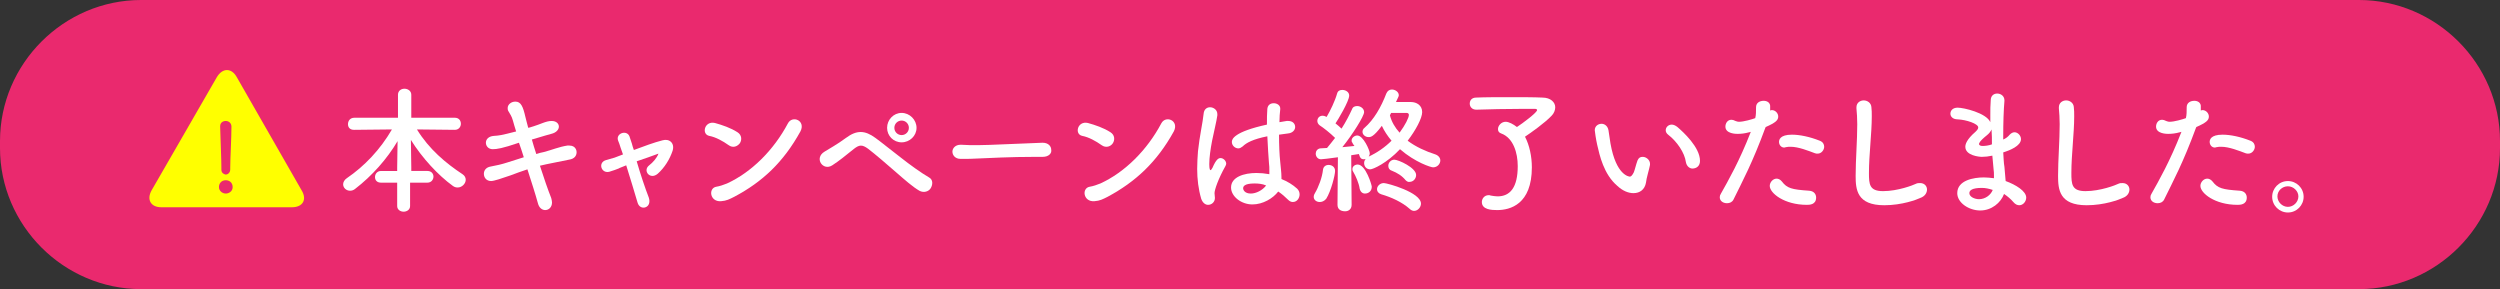 <?xml version="1.0" encoding="utf-8"?>
<!-- Generator: Adobe Illustrator 24.3.0, SVG Export Plug-In . SVG Version: 6.00 Build 0)  -->
<svg version="1.1" id="レイヤー_1" xmlns="http://www.w3.org/2000/svg" xmlns:xlink="http://www.w3.org/1999/xlink" x="0px"
	 y="0px" viewBox="0 0 620 71.7" style="enable-background:new 0 0 620 71.7;" xml:space="preserve">
<rect x="0" y="0" width="620" height="71.7" fill="#333333" stroke="none"/>
<style type="text/css">
	.st0{fill:#EA296E;}
	.st1{fill:#FFFFFF;}
	.st2{fill:#FFFF00;}
</style>
<g>
	<g>
		<g>
			<path class="st0" d="M620,36.7c0,19.2-15.8,35-35,35H35c-19.2,0-35-15.8-35-35V35C0,15.8,15.8,0,35,0h550c19.2,0,35,15.8,35,35
				V36.7z"/>
		</g>
	</g>
</g>
<g>
	<g>
		<path class="st1" d="M101.7,45.3v5.8c0,0.9-0.8,1.4-1.6,1.4c-0.8,0-1.6-0.5-1.6-1.4v-5.8h-4c-1.1,0-1.5-0.7-1.5-1.4
			c0-0.7,0.5-1.5,1.5-1.5h4v-0.8l0.1-6.6c-2.6,4.4-6.3,8.6-10.6,11.9c-0.4,0.3-0.8,0.4-1.2,0.4c-0.9,0-1.7-0.7-1.7-1.6
			c0-0.5,0.3-1.1,0.9-1.5c4.4-3,8.3-7.1,11.2-12.1l-9.4,0.1h0c-1.1,0-1.5-0.7-1.5-1.4c0-0.8,0.5-1.6,1.6-1.6h10.8v-5.7
			c0-1,0.8-1.5,1.6-1.5s1.7,0.5,1.7,1.5v5.7h10.8c1,0,1.5,0.7,1.5,1.5c0,0.7-0.5,1.5-1.5,1.5h0l-9.4-0.1c3,4.9,7.2,8.4,11.3,11.1
			c0.6,0.4,0.8,0.9,0.8,1.4c0,0.9-0.9,1.9-2,1.9c-0.4,0-0.8-0.1-1.2-0.4c-3.6-2.6-7.6-6.9-10.4-11.4l0.1,6.8v0.9h4
			c1,0,1.5,0.7,1.5,1.4c0,0.7-0.5,1.5-1.5,1.5H101.7z"/>
		<path class="st1" d="M122.2,37c-1.1,0-1.7-0.8-1.7-1.6c0-0.8,0.6-1.6,2-1.7c1.4-0.1,1.6-0.1,5.5-1.1c-0.3-1-0.6-1.9-0.8-2.7
			c-0.3-1.1-0.7-1.6-1.1-2.3c-0.2-0.3-0.2-0.6-0.2-0.8c0-0.9,0.9-1.6,1.9-1.6c1.4,0,1.9,1.2,2.5,3.8c0.2,0.7,0.4,1.7,0.7,2.7
			c0.2,0,2.1-0.6,3.6-1.2c0.8-0.3,1.5-0.5,2.2-0.5c1.2,0,1.8,0.7,1.8,1.4c0,0.7-0.6,1.5-1.9,1.8c-1.2,0.3-2,0.6-3.1,0.9
			c-0.5,0.2-1.1,0.3-1.7,0.5c0.3,1.2,0.7,2.3,1.1,3.6c0.6-0.2,1.3-0.4,1.9-0.5c1.9-0.5,3.8-1.3,5.8-1.6c0.2,0,0.4,0,0.5,0
			c1.6,0,1.8,1.3,1.8,1.6c0,0.9-0.5,1.7-1.9,1.9c-5.6,1.1-6.8,1.4-7.2,1.5c1,3.1,2,6,2.8,8c0.1,0.4,0.2,0.8,0.2,1.1
			c0,1.2-0.8,1.9-1.7,1.9c-0.7,0-1.5-0.5-1.8-1.7c-0.6-2.2-1.6-5.3-2.6-8.4c-1.5,0.5-2.9,1-4.2,1.5c-2,0.7-4.1,1.4-4.8,1.4
			c-1.2,0-1.8-0.9-1.8-1.8c0-0.8,0.5-1.6,1.7-1.8c1.2-0.2,2.9-0.6,4.1-1c1.2-0.4,2.6-0.8,4.1-1.3c-0.4-1.3-0.8-2.5-1.2-3.6
			C124.6,36.8,123.2,37,122.2,37L122.2,37z"/>
		<path class="st1" d="M157.9,40c0.9,3.1,2.1,6.7,3,9c0.4,1.2,0,2.1-0.8,2.4c-0.8,0.3-1.7-0.1-2-1.2c-0.7-2.4-1.8-6-2.8-9.2
			c-0.9,0.4-1.6,0.6-1.9,0.8c-0.5,0.2-1.3,0.5-2.3,0.8c-2,0.5-2.9-2.3-0.8-2.9c1.1-0.3,1.4-0.4,2.1-0.6c0.3-0.1,1.1-0.4,2.1-0.8
			c-0.2-0.6-0.4-1.2-0.6-1.7c-0.2-0.7-0.4-1.2-0.6-1.7c-0.7-1.8,2.1-2.8,2.8-1.1c0.2,0.6,0.4,1.2,0.6,1.8c0.1,0.5,0.3,1,0.5,1.6
			c2.4-0.9,5.1-1.9,7.1-2.4c1.7-0.5,3.1,0.7,2.5,2.6c-0.7,2.1-2,4.2-3.7,5.7c-1.9,1.6-3.8-0.8-2.1-2.1c0.9-0.7,1.9-1.8,2.3-2.9
			C161.7,38.7,159.7,39.4,157.9,40z"/>
		<path class="st1" d="M180.7,36c-1.4-1-3.2-2-4.8-2.3c-2-0.4-1.2-3.8,1.4-3.2c1.8,0.5,3.9,1.2,5.6,2.3c1.1,0.7,1.1,1.9,0.6,2.7
			C182.9,36.3,181.8,36.8,180.7,36z M182.1,48.8c-1.2,0.6-1.9,1-3.3,1.1c-2.8,0.2-3.2-3.3-1.1-3.6c0.7-0.1,1.9-0.5,2.6-0.8
			c6.1-2.8,11.6-8.3,15.1-14.9c1.1-2.1,4.5-0.7,3.1,2C194.3,40.2,189.1,45.1,182.1,48.8z"/>
		<path class="st1" d="M228,47.3c-1.7-1-3.5-2.6-5.8-4.6c-2.4-2.1-5.2-4.5-6.9-5.8c-1.5-1.1-2.2-1-3.5,0c-2.1,1.7-3.7,3-5.4,4.1
			c-2.3,1.5-4.6-1.8-1.9-3.4c0.8-0.5,3.3-1.9,5.3-3.4c2.7-2,4.7-1.9,7.3,0c1.4,1,3.7,2.9,6.2,4.8c2.4,1.9,5.2,3.9,7.1,5
			c1.1,0.6,0.9,1.9,0.4,2.7C230.3,47.5,229.1,47.9,228,47.3z M223.6,35.3c-2,0-3.6-1.6-3.6-3.6s1.6-3.7,3.6-3.7c2,0,3.7,1.7,3.7,3.7
			S225.6,35.3,223.6,35.3z M223.6,29.9c-1,0-1.8,0.8-1.8,1.8c0,1,0.8,1.8,1.8,1.8s1.8-0.8,1.8-1.8C225.4,30.7,224.6,29.9,223.6,29.9
			z"/>
		<path class="st1" d="M258.6,38.9c-0.6,0-1.2,0-1.8,0c-6.5,0-11.4,0.3-14.1,0.4c-1.8,0.1-2.7,0.1-3.4,0.1c-0.4,0-0.7,0-1.1,0
			c-1.3,0-2-0.9-2-1.8c0-0.8,0.7-1.7,2-1.7c0.1,0,0.1,0,0.2,0c1.3,0.1,2.7,0.1,4.1,0.1c2.8,0,10-0.4,16-0.6c0,0,0.1,0,0.1,0
			c1.4,0,2.1,0.9,2.1,1.7C260.9,38,260.1,38.9,258.6,38.9L258.6,38.9z"/>
		<path class="st1" d="M273.2,36c-1.4-1-3.2-2-4.8-2.3c-2-0.4-1.2-3.8,1.4-3.2c1.8,0.5,3.9,1.2,5.6,2.3c1.1,0.7,1.1,1.9,0.6,2.7
			C275.5,36.3,274.3,36.8,273.2,36z M274.7,48.8c-1.2,0.6-1.9,1-3.3,1.1c-2.8,0.2-3.2-3.3-1.1-3.6c0.7-0.1,1.9-0.5,2.6-0.8
			c6.1-2.8,11.6-8.3,15.1-14.9c1.1-2.1,4.5-0.7,3.1,2C286.9,40.2,281.6,45.1,274.7,48.8z"/>
		<path class="st1" d="M299.6,50.8c-0.6,0-1.3-0.4-1.7-1.5c-0.7-2.4-1-4.9-1-7.4c0-1.5,0.1-3,0.2-4.4c0.4-3.8,1.2-7.2,1.4-9.3
			c0.1-1.1,0.8-1.6,1.6-1.6c0.8,0,1.8,0.6,1.8,1.7c0,0.1,0,0.2,0,0.3c-0.2,1.5-0.8,3.8-1.3,6.3c-0.4,2.1-0.7,4.2-0.7,5.8
			c0,1.3,0.2,1.5,0.3,1.5c0.1,0,0.3-0.2,0.5-0.6c0.9-2.1,1.5-2.4,2-2.4c0.7,0,1.4,0.7,1.4,1.4c0,0.2-0.1,0.4-0.2,0.6
			c-1.8,3.2-2.7,5.9-2.7,6.7c0,0.4,0.1,0.8,0.1,1.2C301.3,50.1,300.5,50.8,299.6,50.8z M310.6,50.7c-2.8,0-5.3-2-5.3-4.2
			c0-2.6,3.2-3.6,6.3-3.6c1,0,2.1,0.1,3.2,0.3c0-0.3,0-0.6,0-0.9c0-0.6,0-1.2-0.1-1.9c-0.1-1.5-0.3-4-0.4-6.6
			c-3.5,0.7-5.2,1.6-6.1,2.5c-0.4,0.3-0.7,0.5-1.1,0.5c-0.8,0-1.6-0.7-1.6-1.6c0-0.7,0.5-2.5,8.7-4.3c0-1.4,0-2.8,0.1-3.9
			c0.1-1,0.8-1.4,1.6-1.4c0.8,0,1.6,0.5,1.6,1.3c0,0.1,0,0.1,0,0.2c-0.1,0.9-0.2,2-0.2,3.2c0.6-0.1,1.2-0.2,1.8-0.3
			c0.2,0,0.3,0,0.4,0c1.1,0,1.7,0.7,1.7,1.5c0,0.7-0.6,1.5-1.8,1.6c-0.8,0.1-1.5,0.2-2.2,0.3c0,2.5,0.1,5,0.3,6.8
			c0.1,1.3,0.3,2.5,0.3,3.8c0,0.1,0,0.2,0,0.4c1.5,0.6,2.8,1.4,3.9,2.4c0.4,0.4,0.6,0.9,0.6,1.4c0,0.9-0.6,1.9-1.7,1.9
			c-0.4,0-0.8-0.2-1.2-0.6c-0.7-0.7-1.5-1.4-2.4-2C315.7,49.2,313.2,50.7,310.6,50.7z M311.1,45.5c-2.6,0-2.8,0.8-2.8,1.2
			c0,0.4,0.4,1.3,1.9,1.3c1.3,0,2.9-0.8,3.8-2C313.1,45.6,312.1,45.5,311.1,45.5z"/>
		<path class="st1" d="M327.3,50.1c-0.8,0-1.5-0.5-1.5-1.3c0-0.3,0.1-0.6,0.3-0.9c0.9-1.5,1.8-3.9,2-5.8c0.1-0.8,0.7-1.2,1.4-1.2
			c0.8,0,1.6,0.5,1.6,1.5s-1,5-2.2,6.9C328.4,49.9,327.8,50.1,327.3,50.1z M331.7,50.8l0.1-11.8c-2,0.3-4,0.5-4.2,0.5
			c-0.8,0-1.3-0.7-1.3-1.4c0-0.6,0.4-1.2,1.1-1.3c0.5,0,1.1-0.1,1.7-0.1c0.6-0.7,1.3-1.6,2-2.5c-1.2-1.2-3-2.6-3.8-3.1
			c-0.4-0.3-0.6-0.7-0.6-1.1c0-0.7,0.5-1.3,1.3-1.3c0.2,0,0.4,0,1,0.3c0.9-1.5,2.1-4,2.6-5.8c0.2-0.7,0.7-0.9,1.3-0.9
			c0.8,0,1.7,0.5,1.7,1.4c0,1.4-2.9,6.2-3.4,6.9c0.5,0.4,1.1,0.9,1.5,1.3c1.1-1.7,2-3.5,2.6-4.8c0.2-0.6,0.7-0.8,1.3-0.8
			c0.8,0,1.7,0.6,1.7,1.5c0,1-2.9,5.6-5.4,8.7c1.2-0.1,2.2-0.2,3-0.3c-0.2-0.3-0.4-0.5-0.5-0.8c-0.2-0.2-0.2-0.4-0.2-0.6
			c0-0.6,0.7-1.2,1.4-1.2c1.5,0,3.1,3.7,3.1,4.4c0,0.9-0.8,1.5-1.5,1.5c-0.5,0-0.9-0.2-1.2-1.3c-0.5,0.1-1.2,0.2-1.9,0.3l0.1,12.3
			c0,1.1-0.8,1.6-1.6,1.6C332.5,52.4,331.7,51.9,331.7,50.8L331.7,50.8z M337.2,46.8c-0.2-1.4-1-3.2-1.6-4.2
			c-0.2-0.3-0.2-0.5-0.2-0.7c0-0.6,0.6-1.1,1.3-1.1c2,0,3.5,5.1,3.5,5.5c0,1.1-0.8,1.7-1.7,1.7C337.9,48,337.4,47.6,337.2,46.8z
			 M339.8,42c-0.9,0-1.5-0.7-1.5-1.6c0-0.5,0.3-1.1,1-1.5c2.2-1,4.2-2.4,5.8-4c-1-1.2-1.8-2.4-2.4-3.7c-2.1,2.8-2.8,2.8-3.3,2.8
			c-0.8,0-1.5-0.6-1.5-1.3c0-0.3,0.1-0.7,0.5-1c2.3-2,4.1-5.1,5.4-8.5c0.3-0.7,0.8-1,1.4-1c0.8,0,1.7,0.6,1.7,1.4
			c0,0.3-0.1,0.4-0.7,1.7c1.2,0,2.4,0,3.7,0c1.4,0,2.8,0.8,2.8,2.5c0,1.5-1.6,4.5-3.6,7.1c2,1.5,4.4,2.6,6.9,3.4
			c0.8,0.3,1.2,0.9,1.2,1.5c0,0.8-0.7,1.7-1.8,1.7c-0.5,0-4.4-1.2-8.2-4.5C343.9,40.5,340.5,42,339.8,42z M349.6,51.8
			c-1.9-1.7-4.6-2.9-7-3.6c-0.7-0.2-1.1-0.7-1.1-1.3c0-0.7,0.7-1.5,1.7-1.5c0.8,0,9.2,2.3,9.2,5.1c0,0.9-0.8,1.8-1.7,1.8
			C350.4,52.3,350,52.2,349.6,51.8z M348.6,44.7c-0.9-1.1-2-1.8-3.5-2.4c-0.6-0.2-0.8-0.7-0.8-1.2c0-0.7,0.6-1.5,1.5-1.5
			c1,0,5.4,2,5.4,3.8c0,0.9-0.7,1.7-1.6,1.7C349.3,45.2,348.9,45,348.6,44.7z M349.4,28.5c0-0.3-0.2-0.5-0.6-0.5c-1.2,0-2.6,0-3.8,0
			c-0.1,0.2-0.2,0.4-0.3,0.6c0.4,1.6,1.3,3.1,2.4,4.3C348.5,31,349.4,29.2,349.4,28.5z"/>
		<path class="st1" d="M379.9,41.5c0,9.2-5.4,10.6-8.6,10.6c-1.4,0-3.8-0.1-3.8-2c0-0.8,0.6-1.7,1.7-1.7c0.2,0,0.3,0,0.5,0.1
			c0.6,0.1,1.2,0.2,1.7,0.2c3.1,0,5-2.2,5-7.5c0-3.3-1.1-7-4.1-8.1c-0.6-0.2-0.8-0.6-0.8-1.1c0-0.8,0.8-1.8,1.9-1.8
			c0.8,0,1.9,0.6,2.8,1.3c1.4-0.9,5-3.6,5-4.2c0-0.2-0.2-0.3-0.5-0.3c-0.9,0-2.1,0-3.4,0c-3.6,0-8.1,0.1-11.1,0.2c0,0,0,0-0.1,0
			c-1,0-1.6-0.7-1.6-1.5s0.5-1.5,1.6-1.5c2.1-0.1,5.2-0.1,8.3-0.1c3.1,0,6.1,0,8.1,0.1c2.1,0,3.2,1.2,3.2,2.4c0,0.7-0.3,1.5-0.9,2.1
			c-1.7,1.8-5.1,4.2-6.6,5.2C379.3,36,379.9,38.8,379.9,41.5z"/>
		<path class="st1" d="M405.1,47.9c-1.2,0-2.6-0.5-4-1.8c-3.4-2.9-4.4-7.6-5-10.2c-0.3-1.3-0.6-3.4-0.6-3.6c0-1,0.8-1.6,1.7-1.6
			c0.7,0,1.5,0.5,1.7,1.6c0.2,1.1,0.3,2.2,0.5,3.3c1.4,7.9,4.6,8.2,4.8,8.2c0.3,0,0.6-0.3,1-1.1c0.3-0.8,0.5-1.8,0.9-2.9
			c0.3-0.7,0.7-0.9,1.3-0.9c0.9,0,1.8,0.8,1.8,1.7c0,0.1,0,0.2,0,0.3c-0.2,1.1-0.9,3.3-1,4.4C407.9,47,406.7,47.9,405.1,47.9z
			 M418.1,40.2c-0.3-2.3-2.2-5.1-4.4-6.8c-0.4-0.3-0.6-0.7-0.6-1.1c0-0.7,0.6-1.4,1.5-1.4c0.4,0,0.9,0.2,1.4,0.6
			c1.4,1.2,5.6,5,5.6,8.4c0,1.3-0.9,1.9-1.9,1.9C419.1,41.8,418.3,41.3,418.1,40.2z"/>
		<path class="st1" d="M437.8,31.7c-3.2,8.7-5.6,13.1-7.9,17.8c-0.3,0.6-0.9,0.9-1.6,0.9c-0.9,0-1.8-0.5-1.8-1.5
			c0-0.3,0.1-0.6,0.3-0.9c1.8-3.2,4.6-8.1,7.4-15.3l-0.4,0.1c-1.1,0.3-2,0.4-2.9,0.4c-0.3,0-3,0-3-1.8c0-0.8,0.5-1.7,1.5-1.7
			c0.3,0,0.6,0.1,1,0.3c0.3,0.1,0.5,0.2,0.9,0.2c1.1,0,3.2-0.6,4-0.9c0.2-0.8,0.2-1.6,0.2-2.7c0-1.1,0.9-1.6,1.9-1.6
			c0.8,0,1.5,0.4,1.6,1.2c0,0.2,0,0.4,0,0.6c0,0.2,0,0.4,0,0.6c0.1,0,0.3-0.1,0.4-0.1c0.9,0,1.6,0.8,1.6,1.6c0,0.9-0.6,1.5-3.1,2.6
			L437.8,31.7z M448.1,50.8c-5.6,0-9.2-2.9-9.2-4.7c0-0.9,0.8-1.8,1.7-1.8c0.4,0,0.9,0.2,1.3,0.7c1.3,1.7,2.4,2,6.8,2.3
			c1.2,0.1,1.7,0.9,1.7,1.7C450.4,50.8,448.7,50.8,448.1,50.8z M450.1,38c-1.6-0.6-4.1-1.6-6-1.6c-0.4,0-0.8,0-1.2,0.1
			c-0.1,0-0.3,0.1-0.4,0.1c-0.8,0-1.3-0.7-1.3-1.4c0-0.5,0.2-1.8,3.2-1.8c1.9,0,4.4,0.5,6.9,1.5c0.8,0.3,1.1,0.9,1.1,1.5
			c0,0.8-0.7,1.7-1.6,1.7C450.6,38.1,450.3,38.1,450.1,38z"/>
		<path class="st1" d="M467.3,50.9c-6.8,0-7.1-3.9-7.1-7.3c0-3.9,0.4-8.8,0.4-12.8c0-1.5-0.1-2.8-0.2-3.9c0-0.1,0-0.2,0-0.3
			c0-1.1,0.9-1.7,1.8-1.7s1.8,0.6,1.9,1.6c0.1,0.7,0.1,1.6,0.1,2.4c0,4.2-0.7,9.5-0.7,14c0,2.8,0.1,4.5,3.5,4.5
			c3.7,0,7.5-1.5,8.1-1.8c0.4-0.2,0.7-0.2,1.1-0.2c1.1,0,1.7,0.8,1.7,1.6c0,0.8-0.5,1.7-1.7,2.1C475.4,49.5,471.7,50.9,467.3,50.9z"
			/>
		<path class="st1" d="M491.1,52.2c-2.8,0-5.7-1.9-5.7-4.3c0-3.2,4.1-3.9,6.6-3.9c0.8,0,1.7,0.1,2.5,0.2c0-0.2,0-0.4,0-0.6
			c0-0.5,0-1.1-0.1-1.7c-0.1-1.1-0.2-2.1-0.3-3.3c-0.9,0.2-1.8,0.3-2.6,0.3c-0.6,0-4.1-0.3-4.1-2.5c0-0.6,0.3-1.8,2.5-3.7
			c0.4-0.4,0.7-0.7,0.7-1.1c0-0.9-2.9-1.9-5.1-2c-1.2,0-1.8-0.7-1.8-1.4c0-0.8,0.6-1.5,1.8-1.5c1.5,0,7.1,1.3,8.1,3.6
			c0-0.5,0-1.1,0-1.6c0-1.4,0-2.7,0.1-3.8c0-1.2,0.8-1.7,1.6-1.7c0.9,0,1.8,0.6,1.8,1.7c0,0,0,0.1,0,0.1c-0.2,2.3-0.3,5.5-0.3,8.7
			c0,0.3,0,0.6,0,0.9c0.7-0.3,1.2-0.7,1.6-1.2c0.4-0.4,0.8-0.6,1.2-0.6c0.8,0,1.6,0.8,1.6,1.7c0,1.7-2.8,2.8-4.4,3.3
			c0.1,1.3,0.1,2.5,0.3,3.6c0.1,0.9,0.2,2.2,0.3,3.5c2.5,0.9,5.1,2.5,5.1,4.1c0,1-0.8,1.9-1.7,1.9c-0.5,0-1-0.2-1.5-0.8
			c-0.6-0.7-1.4-1.4-2.3-2C496.2,50.3,493.9,52.2,491.1,52.2z M491.5,46.6c-2.4,0-3.1,0.6-3.1,1.3c0,0.9,1.3,1.5,2.4,1.5
			c1.5,0,2.9-1,3.4-2.3C493.3,46.8,492.4,46.6,491.5,46.6z M493.9,32.1c-0.2,0.5-0.6,1-1.1,1.4c-2,1.6-2,2.1-2,2.2
			c0,0.4,0.5,0.5,0.9,0.5c0.6,0,1.5-0.1,2.3-0.4C494,34.6,494,33.3,493.9,32.1z"/>
		<path class="st1" d="M517.5,50.9c-6.8,0-7.1-3.9-7.1-7.3c0-3.9,0.4-8.8,0.4-12.8c0-1.5-0.1-2.8-0.2-3.9c0-0.1,0-0.2,0-0.3
			c0-1.1,0.9-1.7,1.8-1.7c0.9,0,1.8,0.6,1.9,1.6c0.1,0.7,0.1,1.6,0.1,2.4c0,4.2-0.7,9.5-0.7,14c0,2.8,0.1,4.5,3.5,4.5
			c3.7,0,7.5-1.5,8.1-1.8c0.4-0.2,0.7-0.2,1.1-0.2c1.1,0,1.7,0.8,1.7,1.6c0,0.8-0.5,1.7-1.7,2.1C525.6,49.5,521.9,50.9,517.5,50.9z"
			/>
		<path class="st1" d="M544.6,31.7c-3.2,8.7-5.6,13.1-7.9,17.8c-0.3,0.6-0.9,0.9-1.6,0.9c-0.9,0-1.8-0.5-1.8-1.5
			c0-0.3,0.1-0.6,0.3-0.9c1.8-3.2,4.6-8.1,7.4-15.3l-0.4,0.1c-1.1,0.3-2,0.4-2.9,0.4c-0.3,0-3,0-3-1.8c0-0.8,0.5-1.7,1.5-1.7
			c0.3,0,0.6,0.1,1,0.3c0.3,0.1,0.5,0.2,0.9,0.2c1.1,0,3.2-0.6,4-0.9c0.2-0.8,0.2-1.6,0.2-2.7c0-1.1,0.9-1.6,1.9-1.6
			c0.8,0,1.5,0.4,1.6,1.2c0,0.2,0,0.4,0,0.6c0,0.2,0,0.4,0,0.6c0.1,0,0.3-0.1,0.4-0.1c0.9,0,1.6,0.8,1.6,1.6c0,0.9-0.6,1.5-3.1,2.6
			L544.6,31.7z M554.9,50.8c-5.6,0-9.2-2.9-9.2-4.7c0-0.9,0.8-1.8,1.7-1.8c0.4,0,0.9,0.2,1.3,0.7c1.3,1.7,2.4,2,6.8,2.3
			c1.2,0.1,1.7,0.9,1.7,1.7C557.2,50.8,555.5,50.8,554.9,50.8z M556.9,38c-1.6-0.6-4.1-1.6-6-1.6c-0.4,0-0.8,0-1.2,0.1
			c-0.1,0-0.3,0.1-0.4,0.1c-0.8,0-1.3-0.7-1.3-1.4c0-0.5,0.2-1.8,3.2-1.8c1.9,0,4.4,0.5,6.9,1.5c0.8,0.3,1.1,0.9,1.1,1.5
			c0,0.8-0.7,1.7-1.6,1.7C557.4,38.1,557.1,38.1,556.9,38z"/>
		<path class="st1" d="M567.4,52.7c-2.1,0-3.9-1.7-3.9-3.9c0-2.1,1.7-3.9,3.9-3.9c2.1,0,3.9,1.7,3.9,3.9
			C571.3,50.9,569.6,52.7,567.4,52.7z M567.4,46.2c-1.4,0-2.6,1.1-2.6,2.5c0,1.4,1.2,2.6,2.6,2.6s2.6-1.2,2.6-2.6
			C570,47.4,568.8,46.2,567.4,46.2z"/>
	</g>
</g>
<g>
	<g>
		<path class="st2" d="M58.7,19.1c-1.3-2.3-3.5-2.3-4.9,0L37.6,47.2c-1.3,2.3-0.2,4.2,2.4,4.2h32.4c2.7,0,3.8-1.9,2.4-4.2L58.7,19.1
			z"/>
	</g>
	<g>
		<path class="st0" d="M56,48c-0.9,0-1.7-0.7-1.7-1.6c0-0.9,0.6-1.7,1.7-1.7c0.9,0,1.7,0.6,1.7,1.7C57.7,47.5,56.7,48,56,48z
			 M54.9,42.1C54.9,42.1,54.9,42.1,54.9,42.1c0-0.2,0-0.4,0-0.6c0-2.1-0.2-6.4-0.3-10.1c0,0,0,0,0-0.1c0-0.9,0.7-1.3,1.4-1.3
			c0.7,0,1.4,0.5,1.4,1.4c0,2.8-0.3,8-0.3,10.2c0,0.1,0,0.3,0,0.4c0,1-0.8,1.3-1.1,1.3C55.4,43.2,54.9,42.8,54.9,42.1z"/>
	</g>
</g>
</svg>
